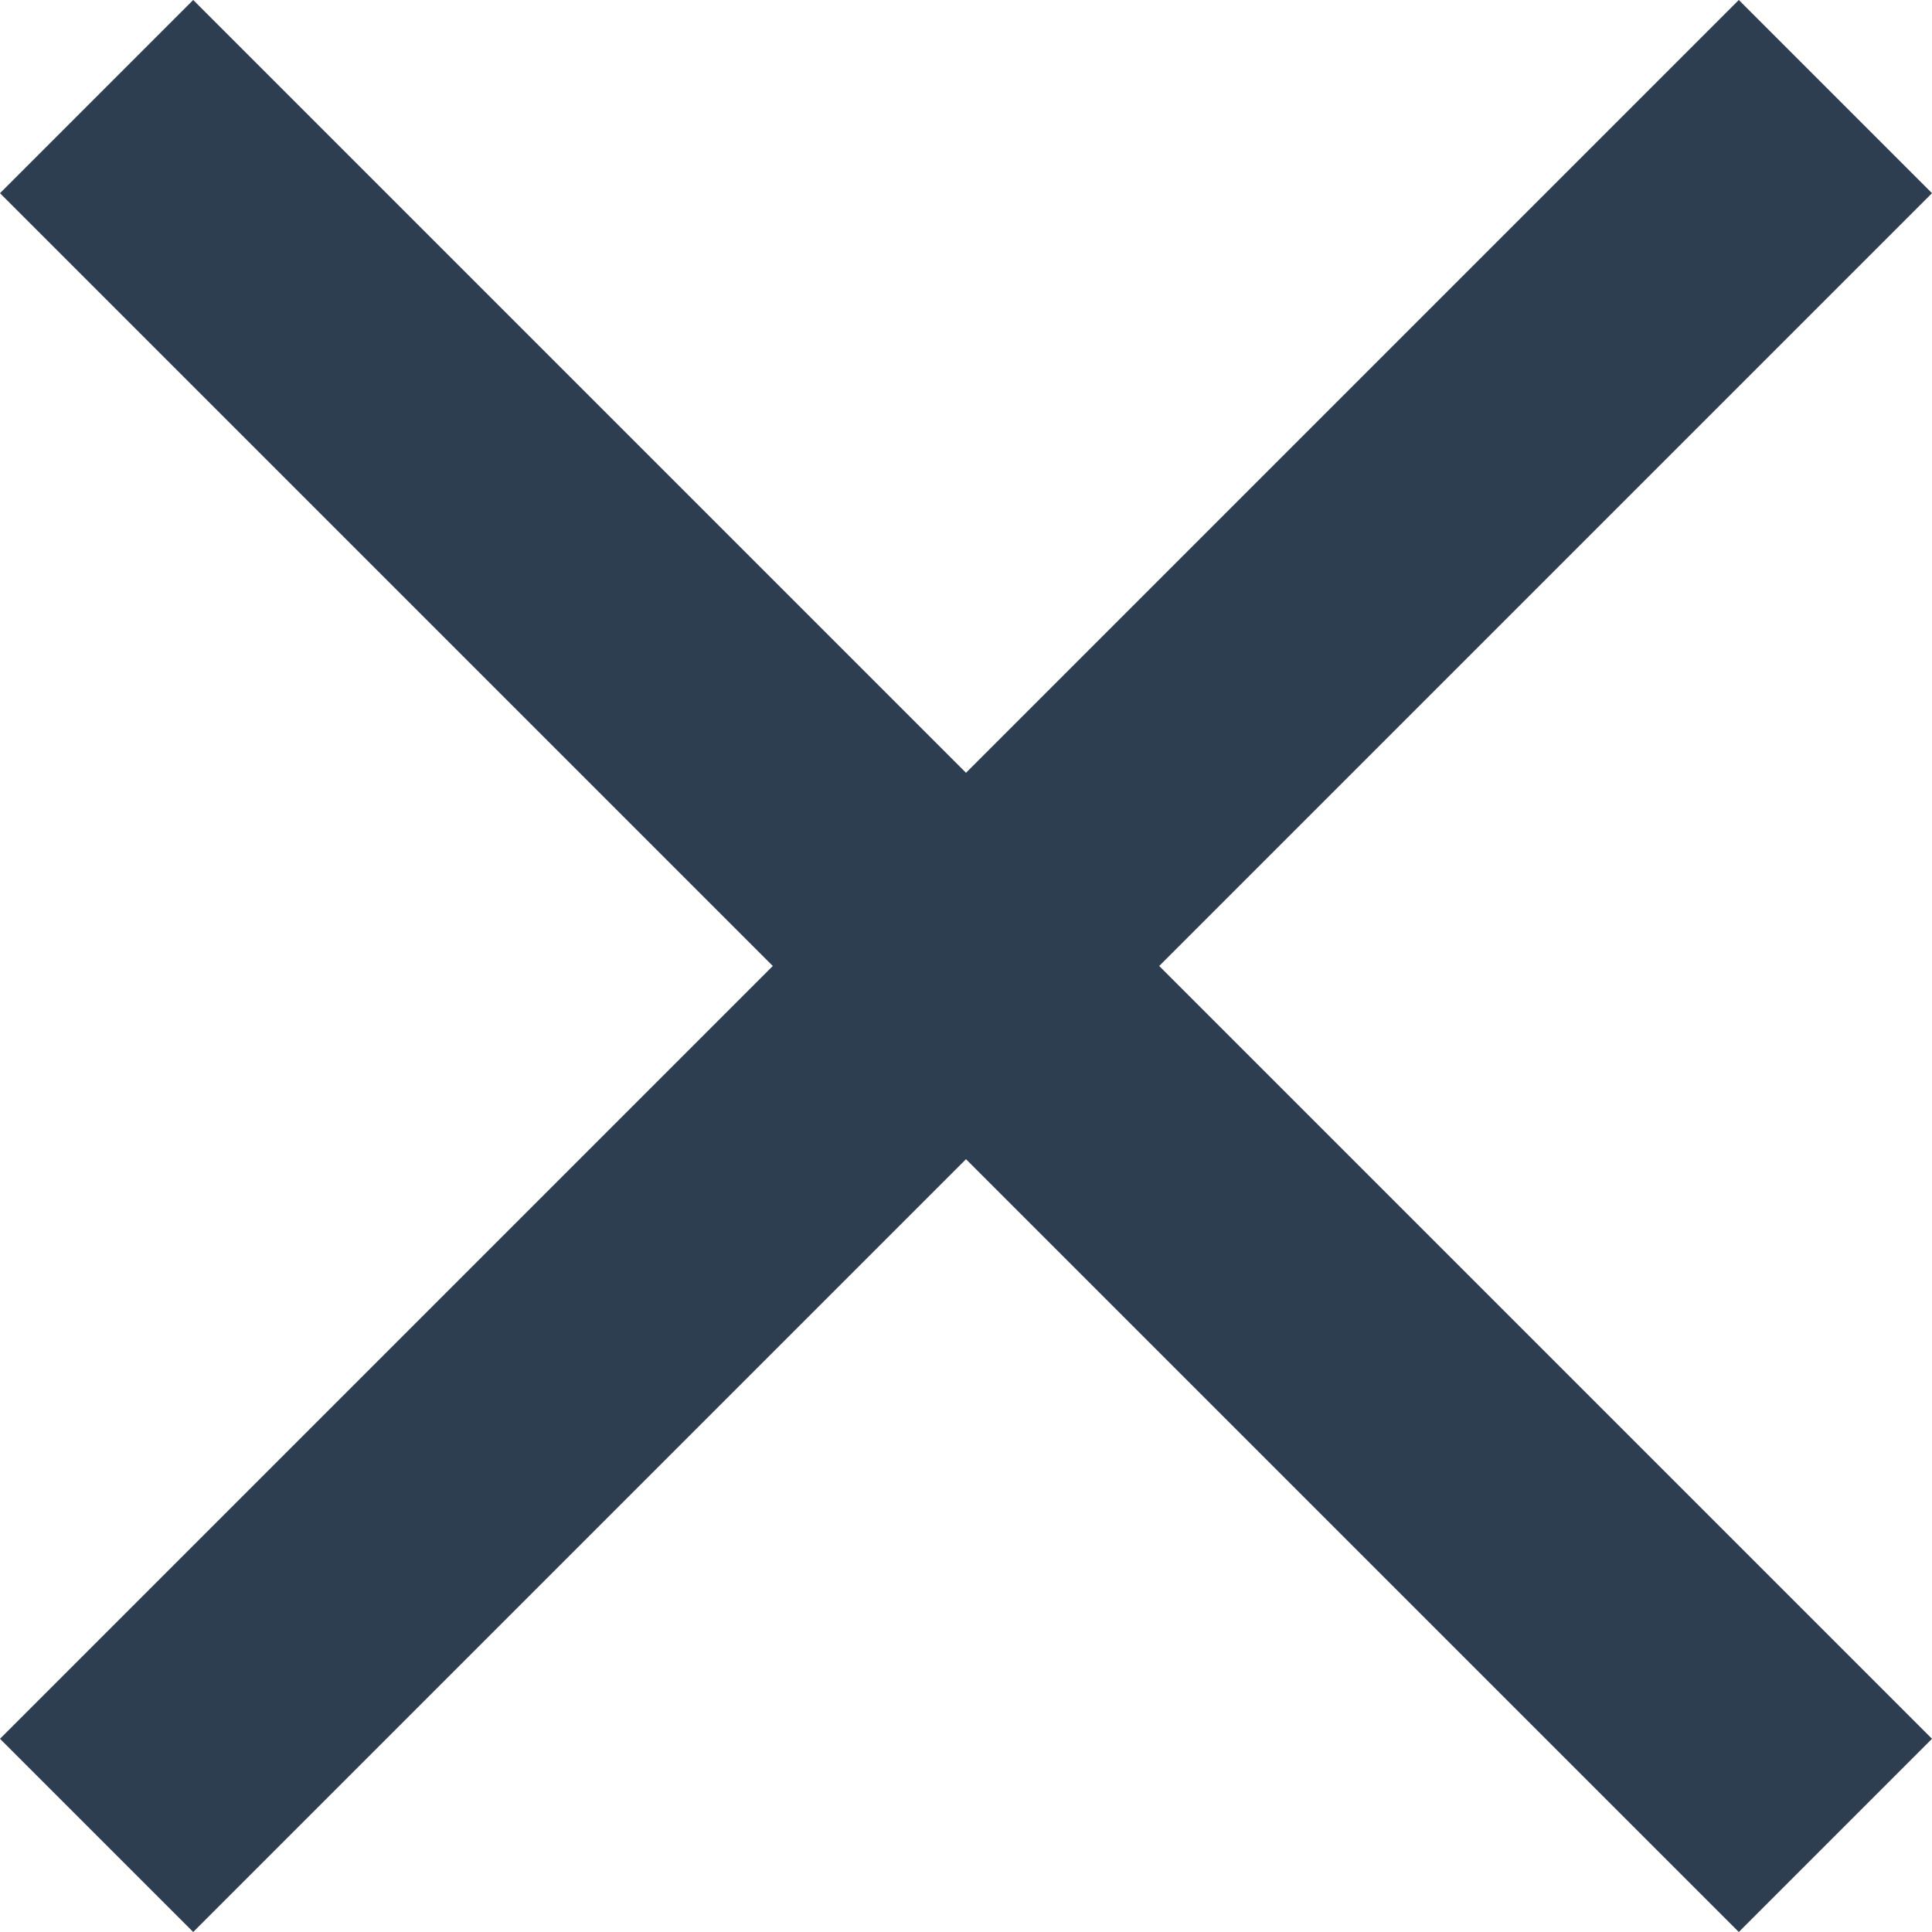 <svg xmlns="http://www.w3.org/2000/svg" width="14" height="14" viewBox="0 0 14 14">
  <path id="close" d="M21.523,8.923l-1.4-1.4-5.6,5.6-5.6-5.6-1.4,1.4,5.6,5.6-5.6,5.6,1.4,1.4,5.6-5.6,5.6,5.6,1.4-1.4-5.6-5.6Z" transform="translate(-7.523 -7.523)" fill="#2d3e50"/>
</svg>
